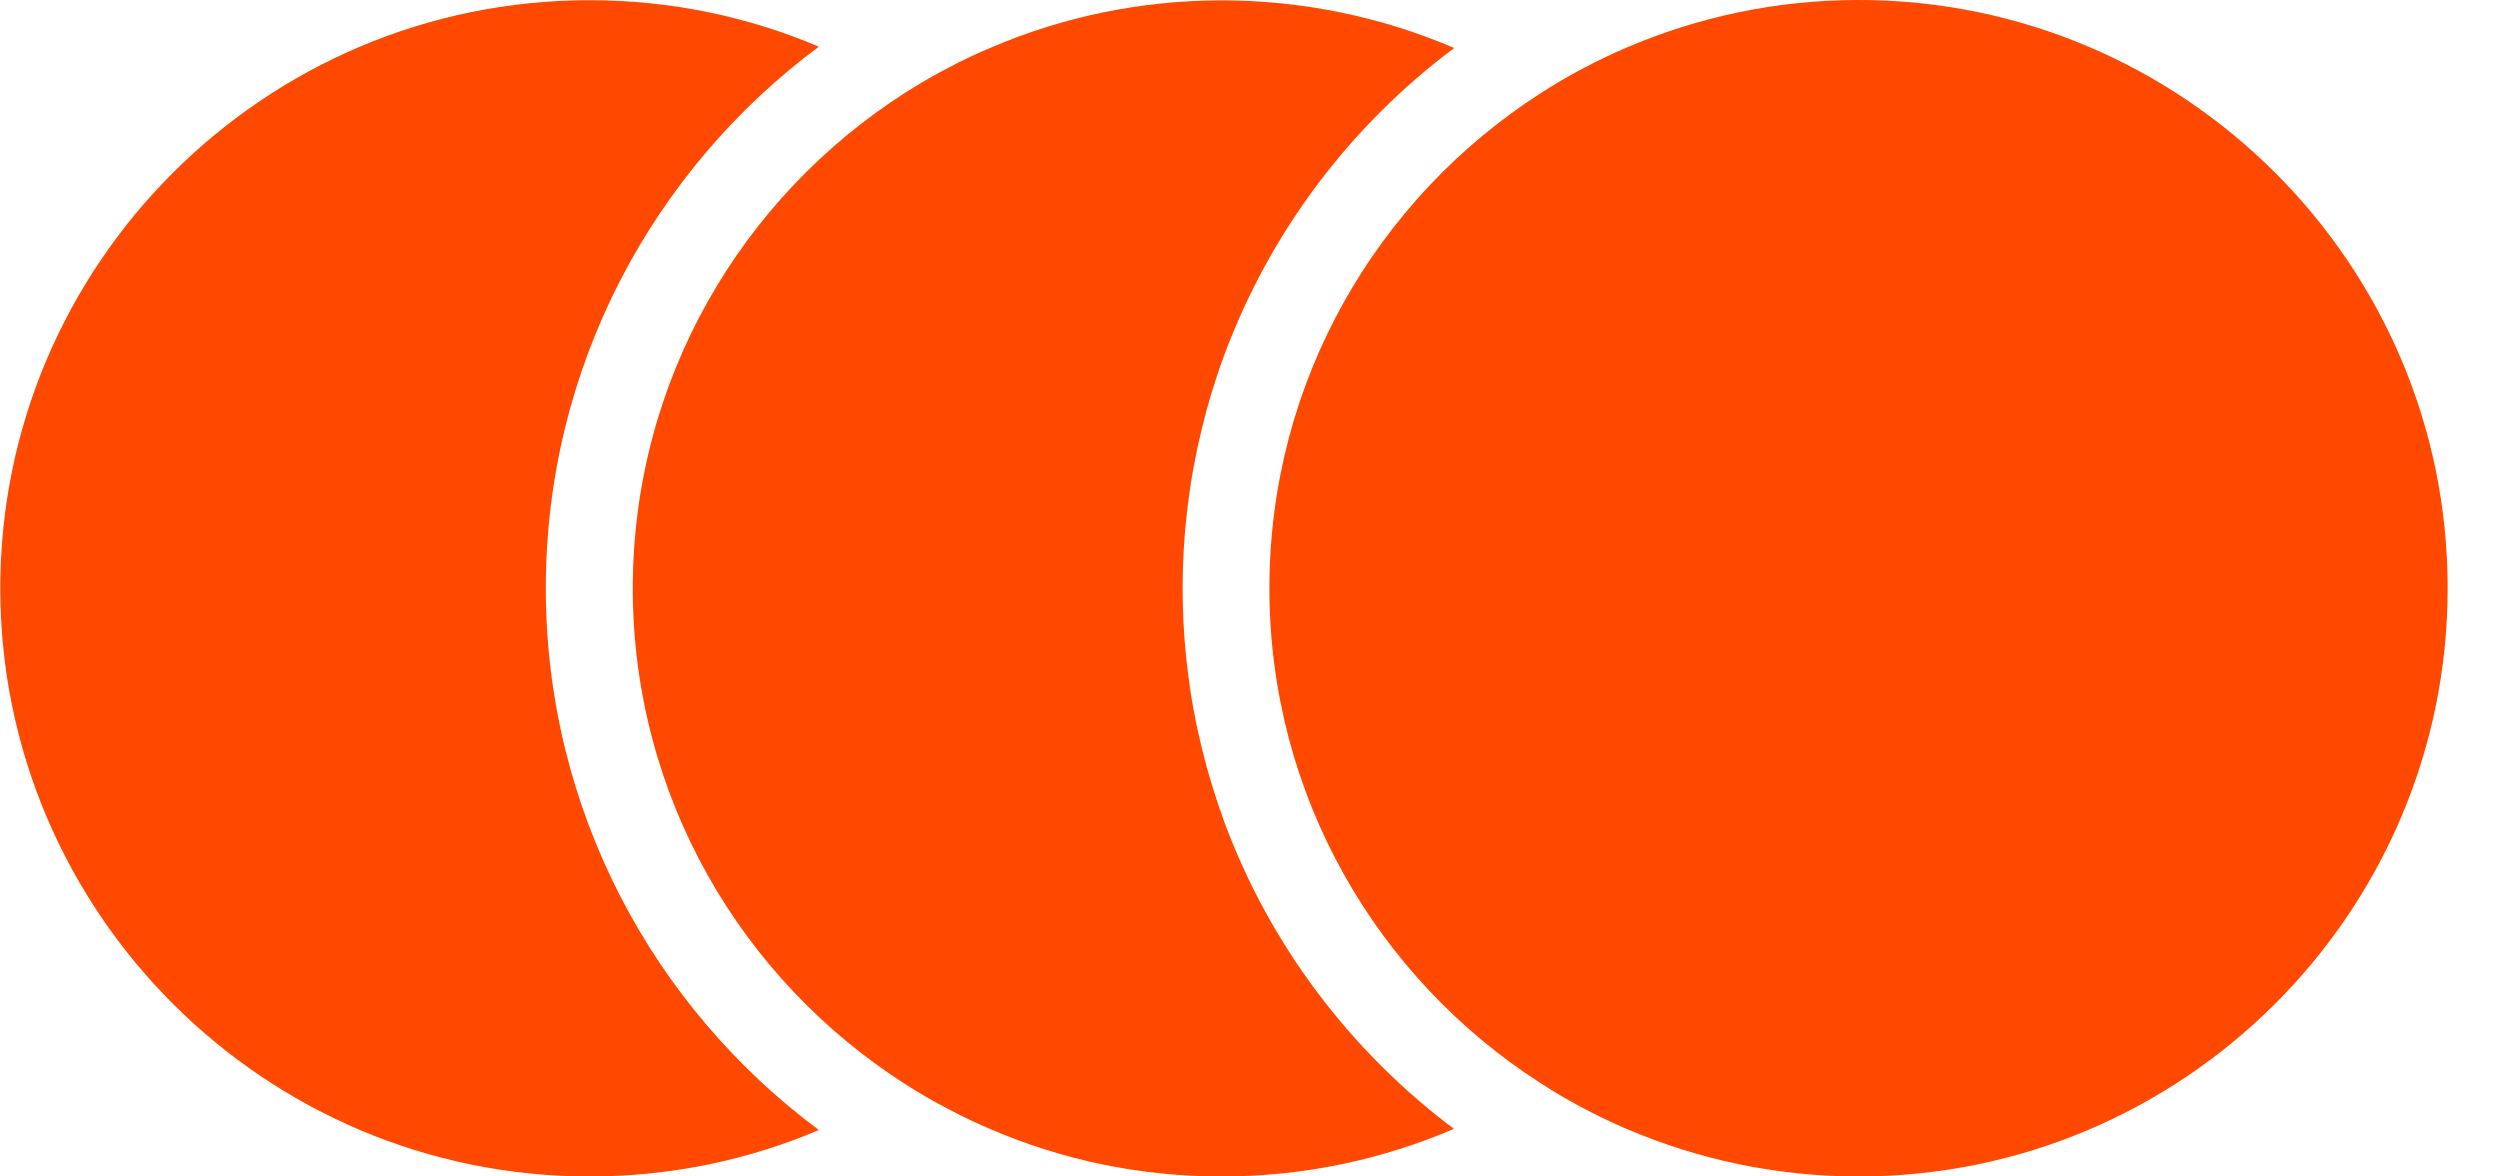 <svg width="34" height="16" viewBox="0 0 34 16" fill="none" xmlns="http://www.w3.org/2000/svg">
<path d="M33.288 8C33.288 12.411 29.693 16 25.277 16C24.157 16 23.091 15.768 22.12 15.352C21.914 15.265 21.713 15.167 21.515 15.062C21.319 14.959 21.131 14.848 20.946 14.727C18.731 13.303 17.264 10.82 17.264 8C17.264 5.18 18.731 2.697 20.946 1.272C21.131 1.152 21.319 1.041 21.515 0.938C21.711 0.833 21.914 0.735 22.12 0.648C23.091 0.231 24.157 0 25.277 0C29.693 0 33.288 3.589 33.288 7.997V8Z" fill="#FF4800"/>
<path d="M7.423 8C7.423 4.987 8.883 2.309 11.136 0.635C10.175 0.226 9.122 0.003 8.015 0.003C3.599 0.003 0.004 3.591 0.004 8C0.004 12.409 3.599 16 8.015 16C9.122 16 10.178 15.776 11.136 15.368C8.883 13.694 7.423 11.013 7.423 8Z" fill="#FF4800"/>
<path d="M19.774 15.352C18.803 15.768 17.738 16 16.617 16C15.497 16 14.457 15.776 13.496 15.367C13.29 15.28 13.087 15.185 12.889 15.079C12.693 14.977 12.502 14.866 12.317 14.748C10.087 13.326 8.606 10.833 8.606 8.002C8.606 5.172 10.087 2.679 12.317 1.257C12.502 1.139 12.696 1.026 12.891 0.925C13.087 0.82 13.29 0.725 13.499 0.638C14.46 0.229 15.513 0.005 16.62 0.005C17.727 0.005 18.806 0.236 19.777 0.653C18.366 1.707 17.269 3.157 16.648 4.835C16.527 5.159 16.427 5.494 16.344 5.833C16.174 6.529 16.084 7.257 16.084 8.002C16.084 8.748 16.174 9.478 16.344 10.172C16.427 10.514 16.53 10.846 16.648 11.172C17.269 12.851 18.366 14.298 19.777 15.355L19.774 15.352Z" fill="#FF4800"/>
</svg>
